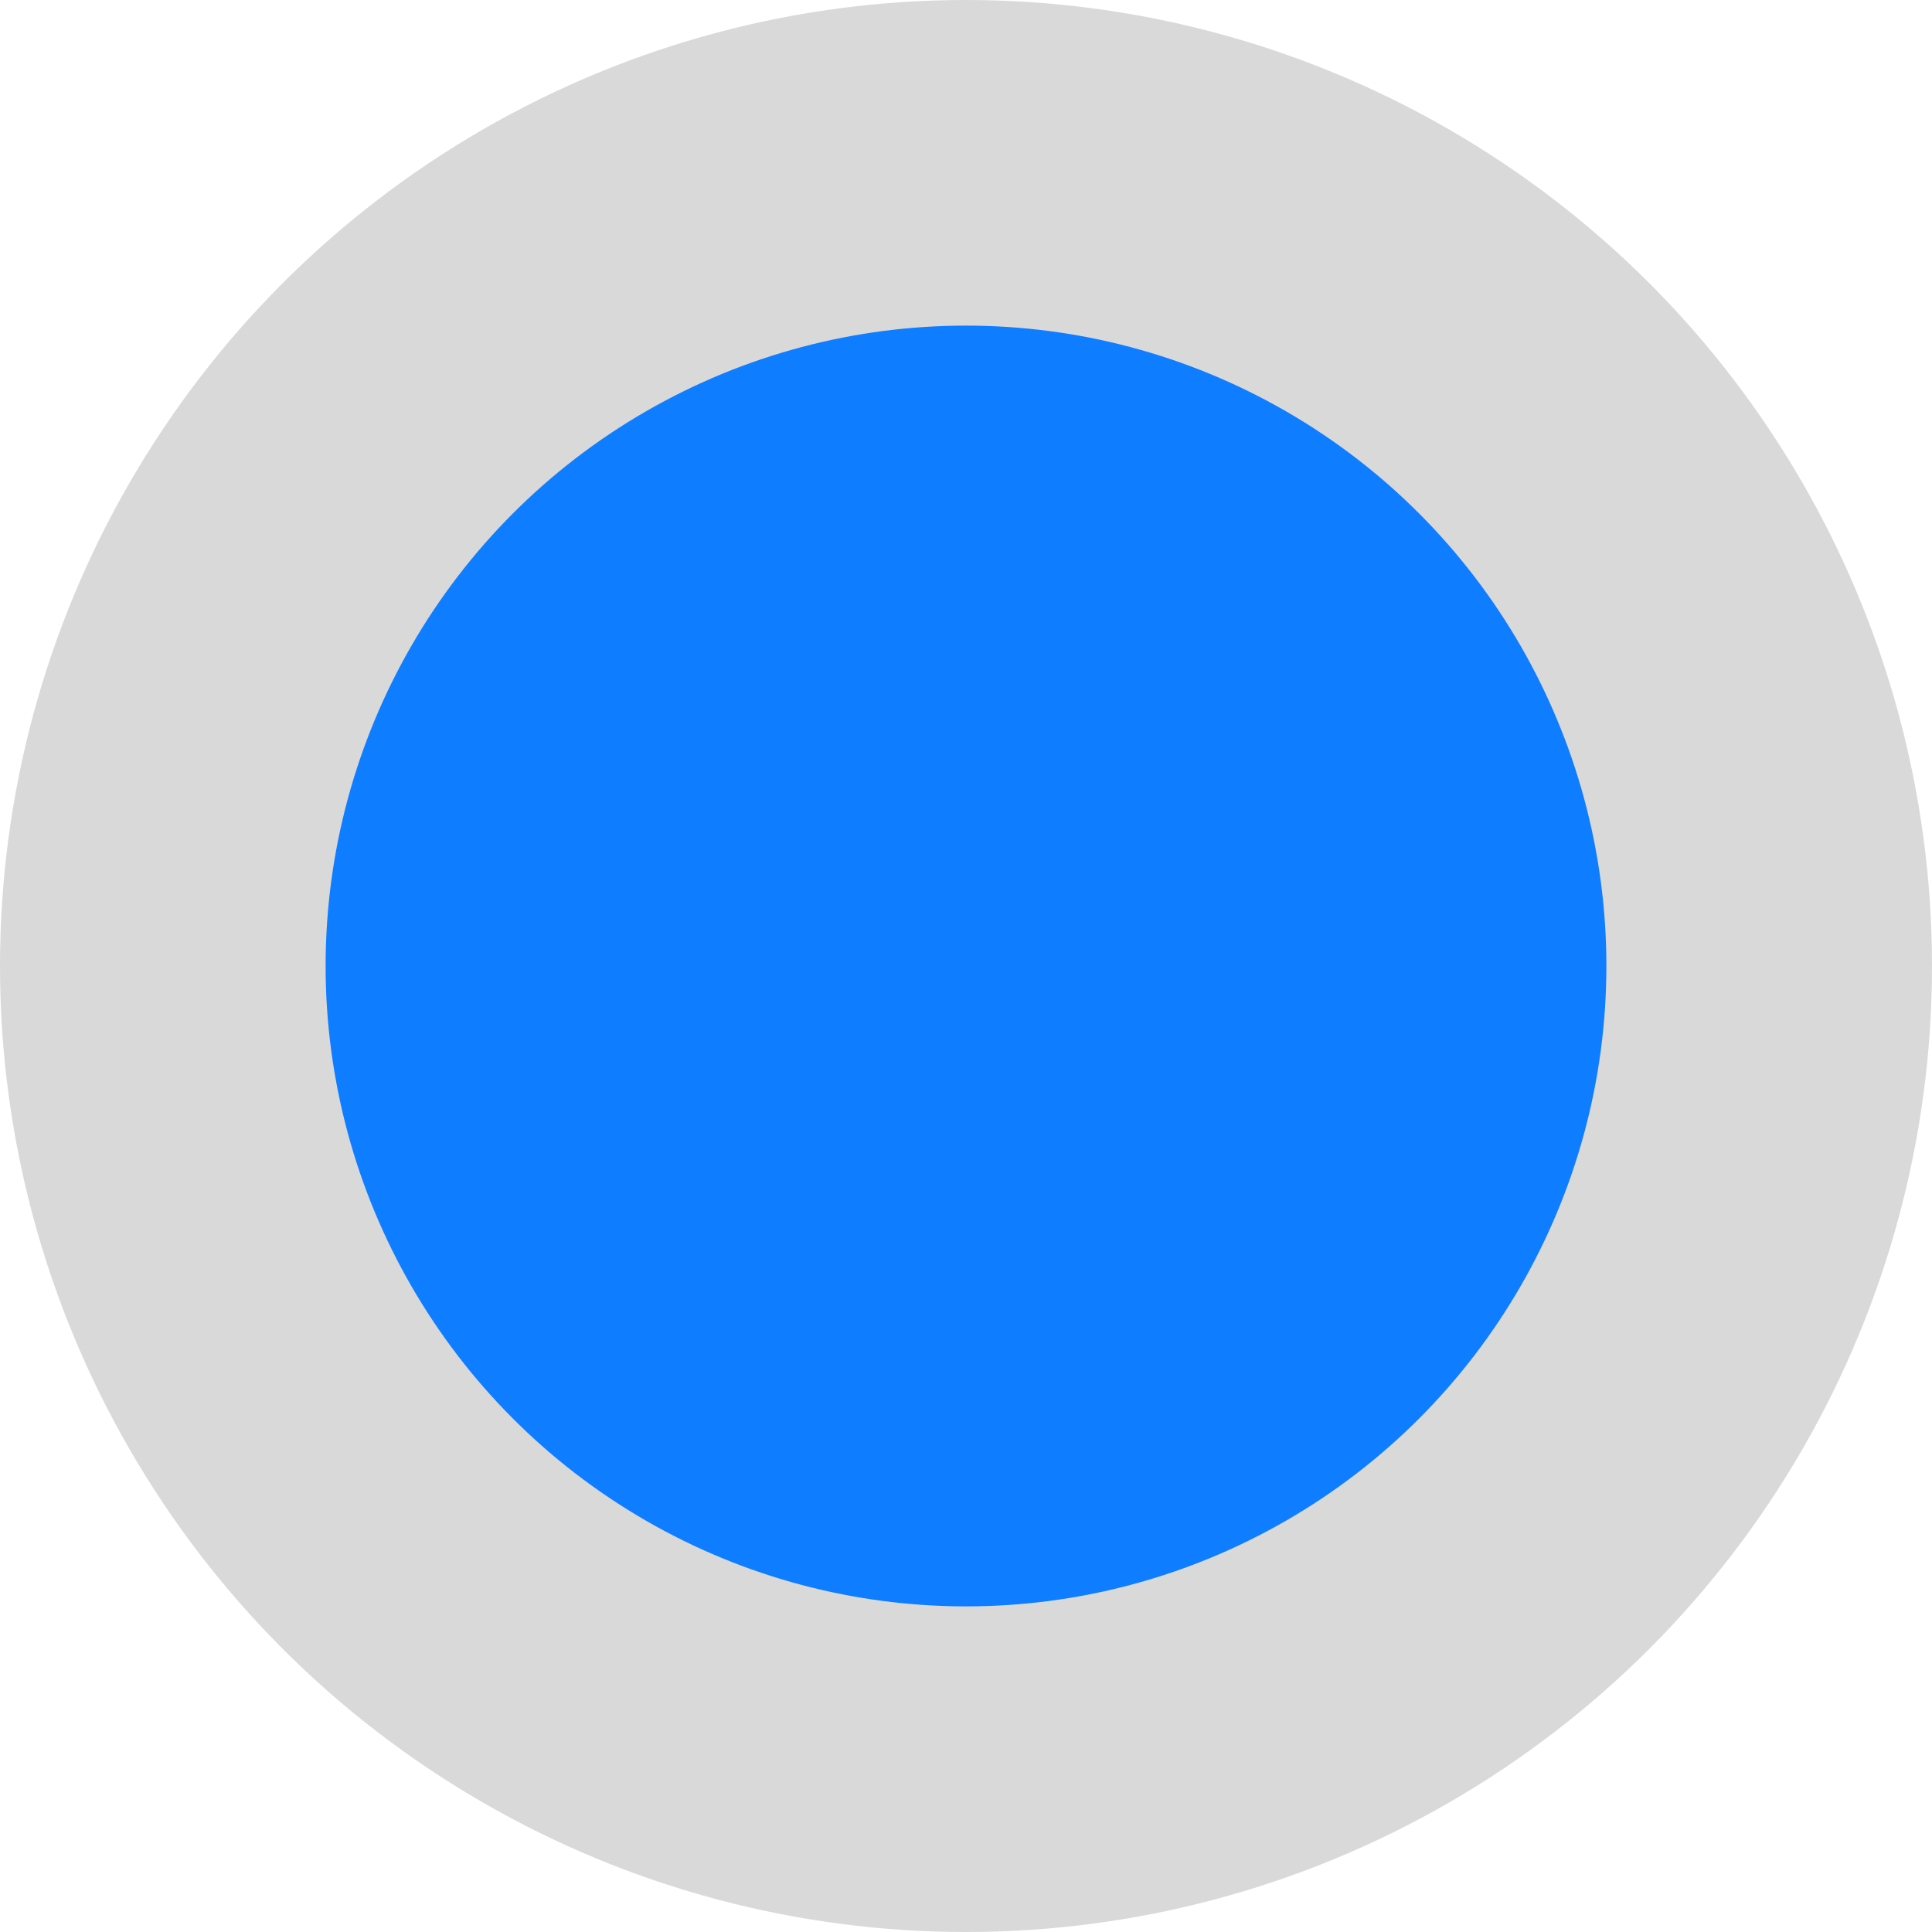 <?xml version="1.0" encoding="UTF-8"?> <svg xmlns="http://www.w3.org/2000/svg" width="89" height="89" viewBox="0 0 89 89" fill="none"> <circle cx="44.5" cy="44.5" r="44.5" fill="#D9D9D9"></circle> <circle cx="44.5" cy="44.5" r="29.5" fill="#0F7DFF"></circle> </svg> 